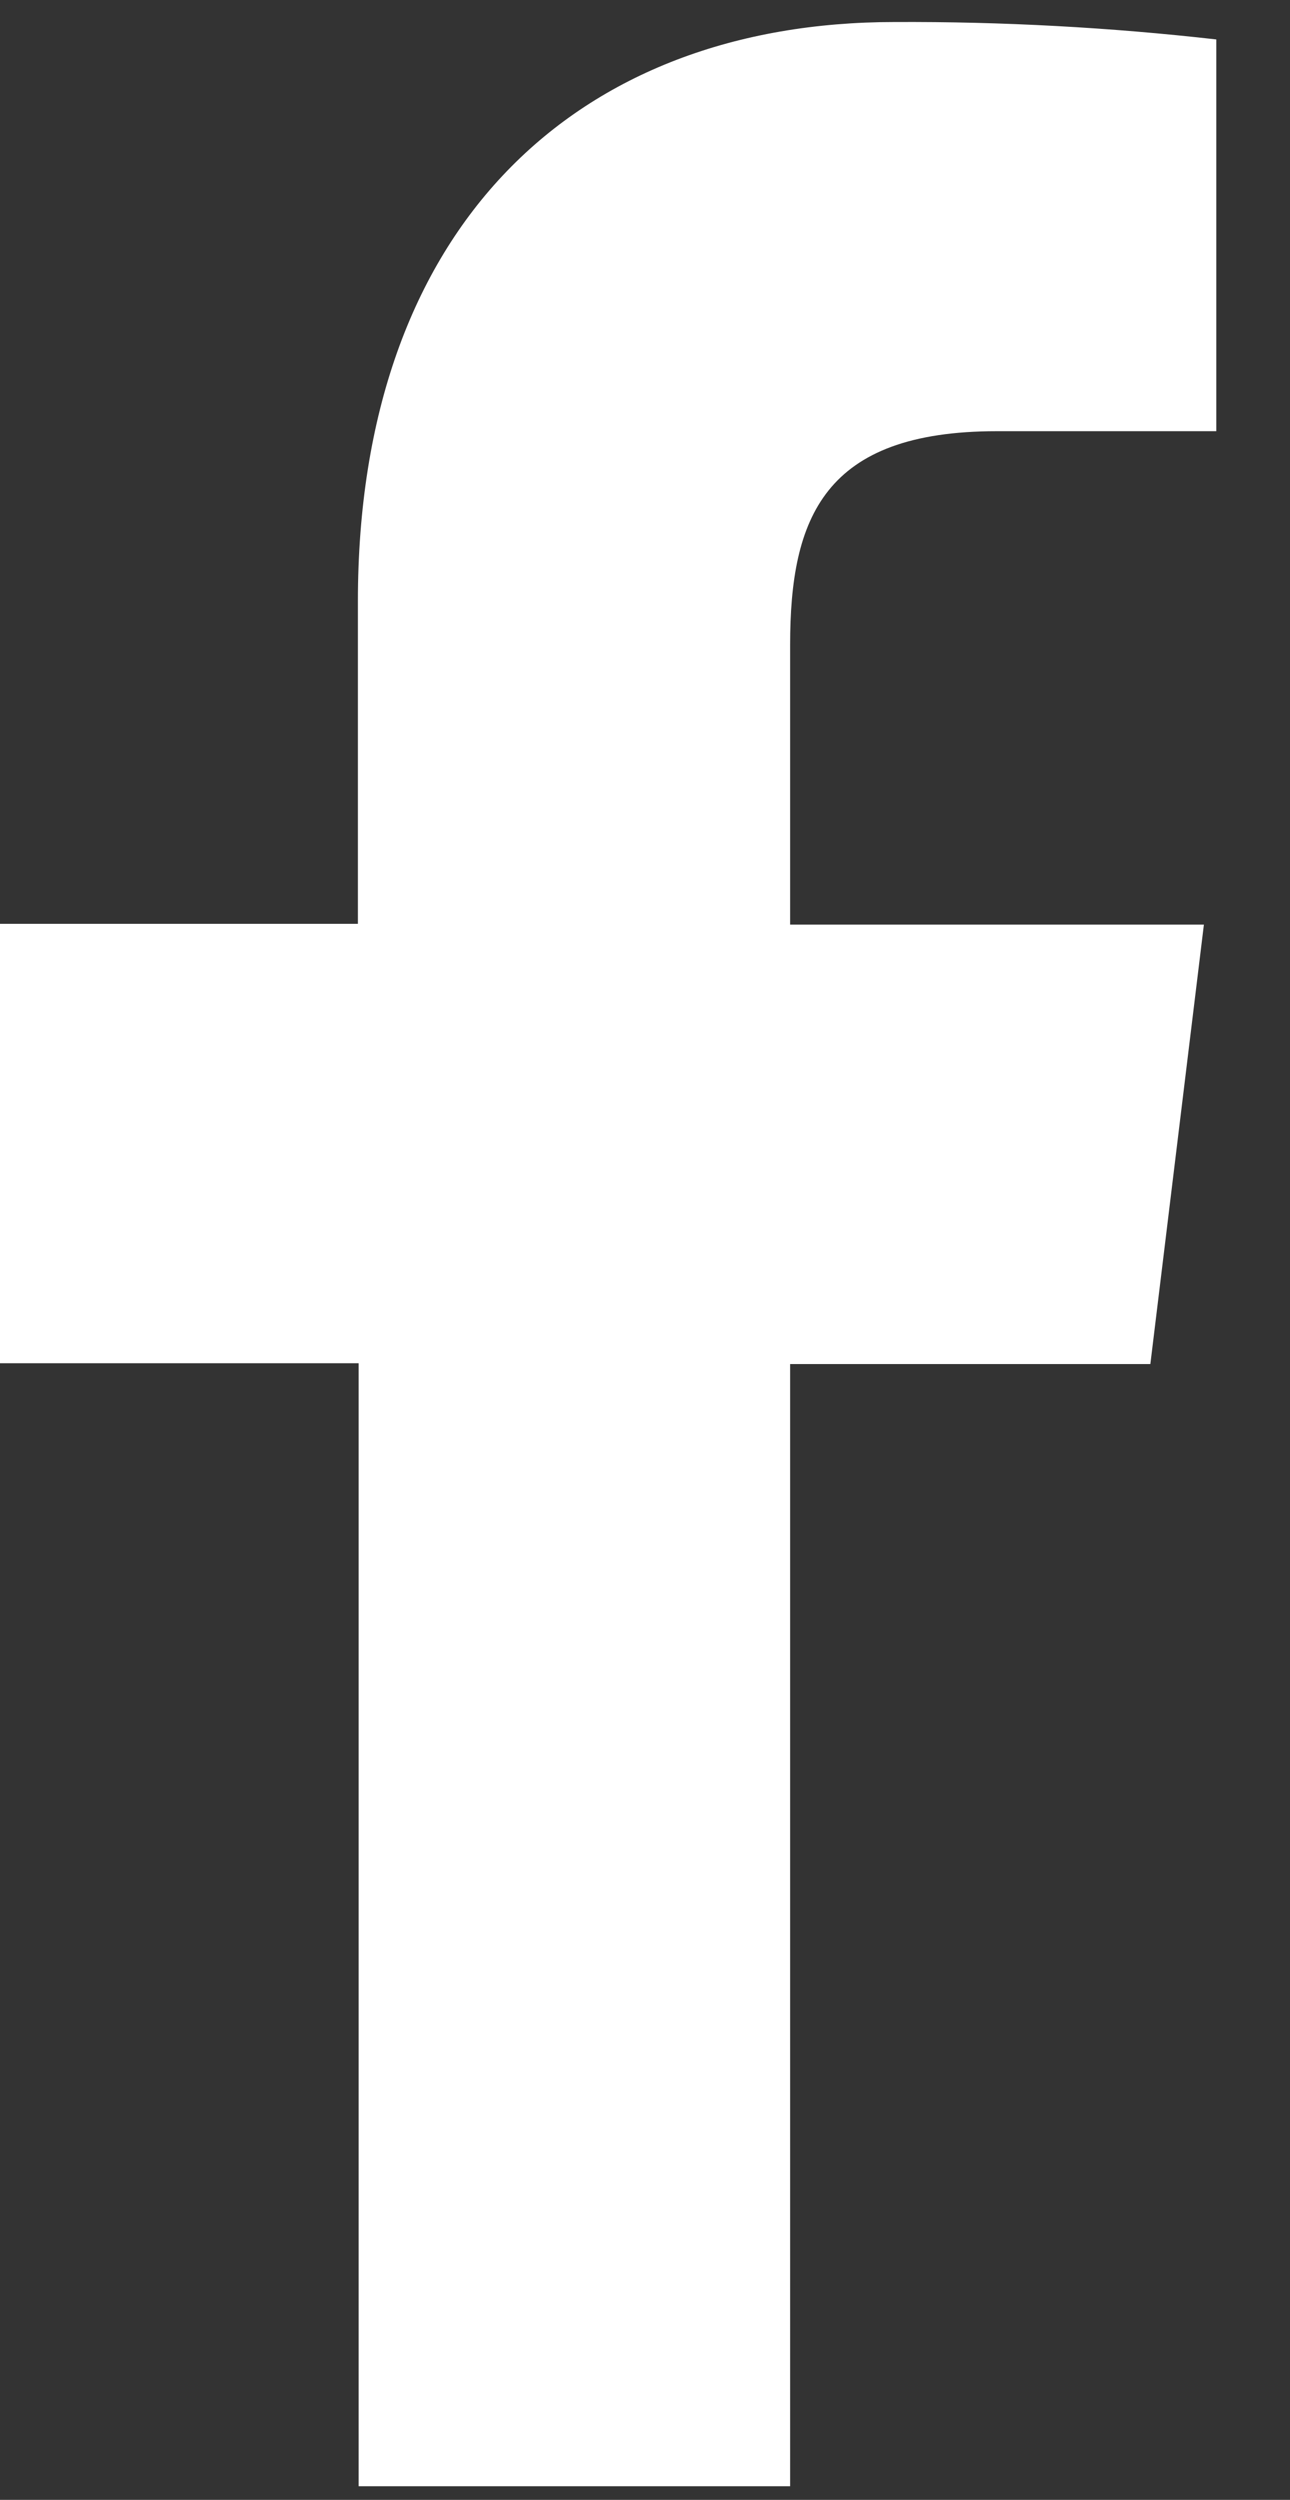 <svg width="16" height="31" viewBox="0 0 16 31" fill="none" xmlns="http://www.w3.org/2000/svg">
<rect x="0" y="0" width="16" height="31" fill="#333333" stroke="none"/>
<path
d="M9.8 30.831V16.915H14.268L14.932 11.466H9.8V7.996C9.8 6.423 10.217 5.347 12.365 5.347H15.086V0.489C13.762 0.339 12.431 0.267 11.099 0.273C7.15 0.273 4.439 2.807 4.439 7.457V11.456H0V16.905H4.448V30.831H9.8Z"
fill="#FFF"
/>
</svg>